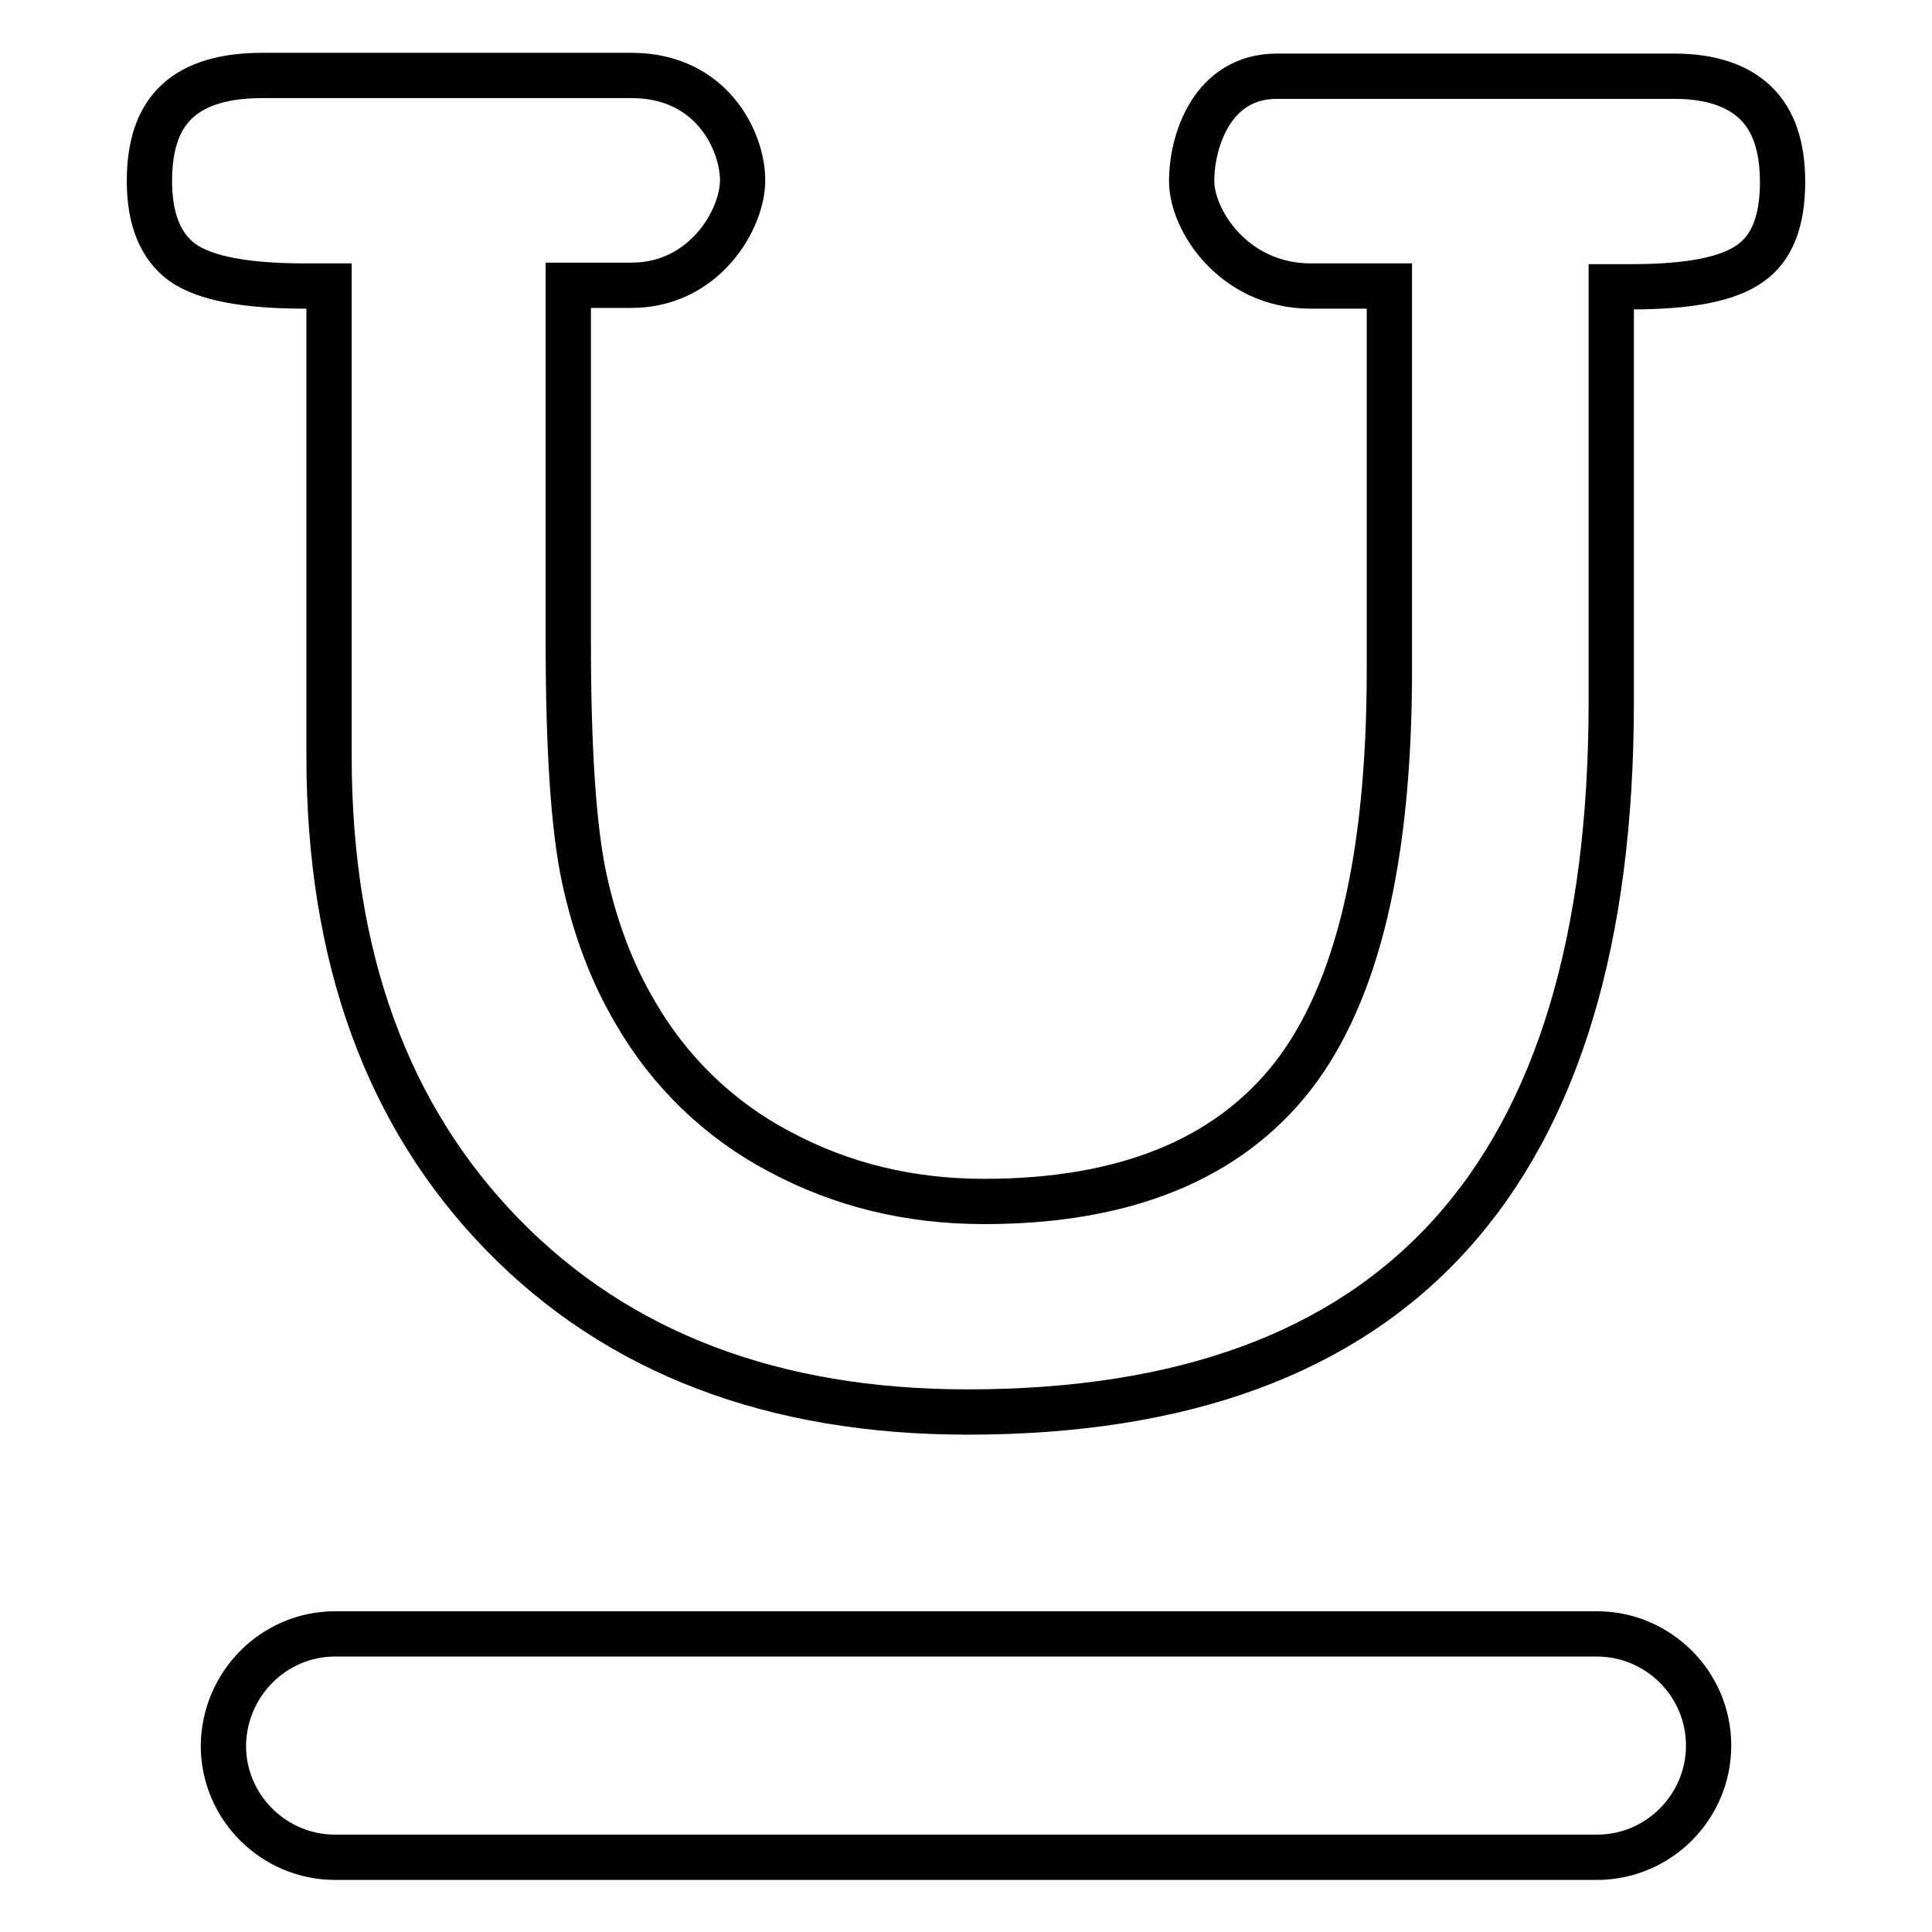 <?xml version="1.0" encoding="utf-8"?>
<!-- Svg Vector Icons : http://www.onlinewebfonts.com/icon -->
<!DOCTYPE svg PUBLIC "-//W3C//DTD SVG 1.1//EN" "http://www.w3.org/Graphics/SVG/1.1/DTD/svg11.dtd">
<svg version="1.1" xmlns="http://www.w3.org/2000/svg" xmlns:xlink="http://www.w3.org/1999/xlink" x="0px" y="0px" viewBox="0 0 256 256" enable-background="new 0 0 256 256" xml:space="preserve">
<g> <path stroke-width="6" fill-opacity="0" stroke="#000000"  d="M43.5,37.9h-3.1c-7.8,0-13.2-1-16.2-3.1c-2.9-2.1-4.4-5.7-4.4-10.8c0-4.8,1.2-8.3,3.7-10.6 C26,11.1,29.8,10,34.7,10h49c10.6,0,14.7,8.7,14.7,13.9c0,5.2-5.1,13.9-14.7,13.9h-8.4V85c0,14.3,0.7,24.7,2.1,31.3 c1.4,6.5,3.6,12.5,6.8,17.9c4.5,7.8,11.1,14.2,19.1,18.4c8.2,4.4,17.2,6.6,27.1,6.6c18.7,0,32.3-5.6,40.9-16.6 c8.6-11.1,12.8-29,12.8-53.8V37.9h-10.4c-10.2,0-15.8-8.7-15.8-13.9c0-5.3,2.7-13.9,11.3-13.9h52.7c4.7,0,8.3,1.2,10.7,3.5 c2.4,2.3,3.6,5.8,3.6,10.5c0,5.2-1.4,8.8-4.3,10.8c-2.9,2.1-8.1,3.1-15.7,3.1h-2.7v55c0,31.4-7.1,54.9-21.3,70.6 c-14.2,15.7-35.5,23.5-64,23.5c-25.7,0-46.3-7.8-61.6-23.5c-15.3-15.7-23-36.8-23-63.4V37.9z M44.4,216.5h167.2 c8.1,0,14.8,6.6,14.8,14.8c0,8.1-6.6,14.8-14.8,14.8H44.4c-8.1,0-14.8-6.6-14.8-14.8C29.7,223.1,36.3,216.5,44.4,216.5z"/></g>
</svg>